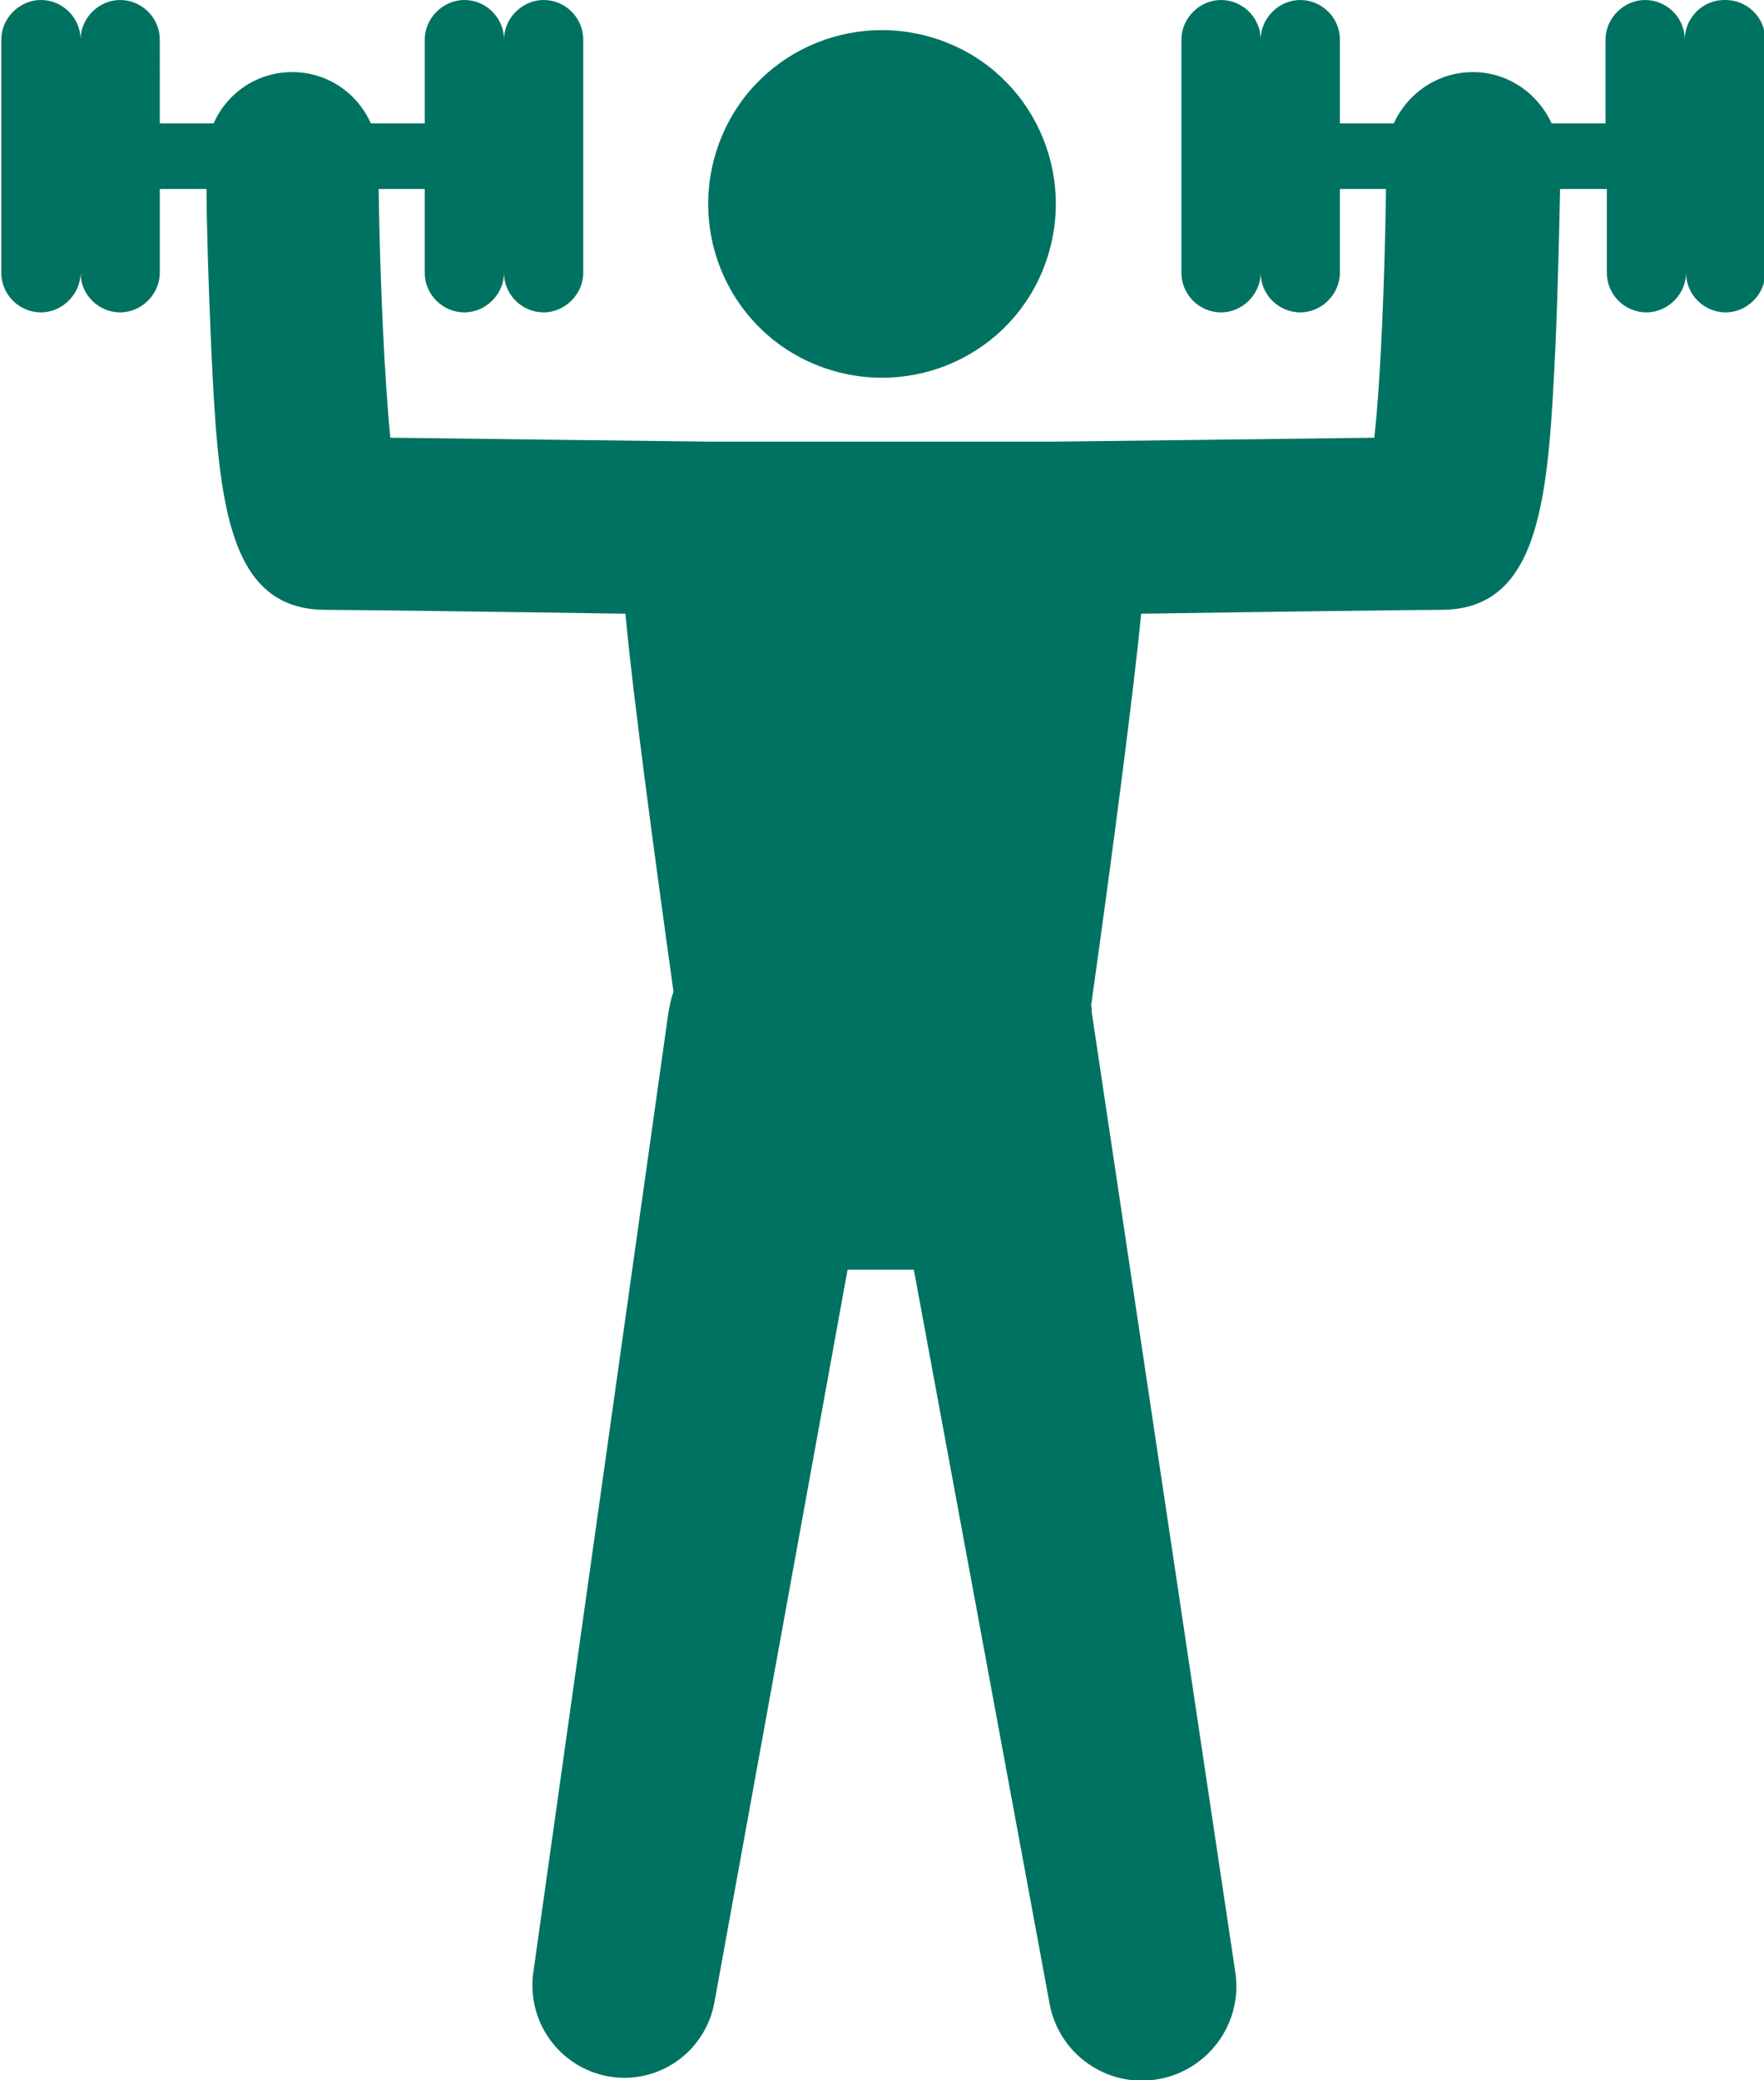 <?xml version="1.0" encoding="UTF-8"?><svg id="Ebene_1" xmlns="http://www.w3.org/2000/svg" viewBox="0 0 27.16 32.03"><defs><style>.cls-1{fill:#007261;stroke-width:0px;}</style></defs><path class="cls-1" d="M11.07,2.21c.51-1.39,2.05-2.09,3.44-1.58,1.39.51,2.09,2.05,1.58,3.44-.51,1.39-2.05,2.09-3.44,1.58-1.39-.51-2.09-2.05-1.58-3.44ZM26.55,0c-.34,0-.61.28-.61.61,0-.34-.28-.61-.61-.61s-.61.28-.61.61v1.29h-.83c-.21-.46-.67-.79-1.21-.79-.55,0-1.01.33-1.22.79h-.83V.61c0-.34-.28-.61-.61-.61s-.61.28-.61.61c0-.34-.28-.61-.61-.61s-.61.28-.61.61v3.59c0,.34.28.61.61.61s.61-.28.61-.61c0,.34.28.61.61.61s.61-.28.61-.61v-1.29h.71c-.02,1.4-.08,2.93-.18,3.83-1.67.02-4.76.06-4.93.06,0,0-.02,0-.03,0,0,0-5.23,0-5.23,0-.01,0-.02,0-.03,0-.17,0-3.27-.04-4.93-.06-.09-.9-.16-2.43-.18-3.83h.71v1.29c0,.34.28.61.61.61s.61-.28.61-.61c0,.34.28.61.61.61s.61-.28.61-.61V.61c0-.34-.28-.61-.61-.61s-.61.28-.61.61c0-.34-.28-.61-.61-.61s-.61.28-.61.61v1.29h-.83c-.21-.47-.67-.79-1.21-.79-.55,0-1.01.33-1.21.79h-.83V.61c0-.34-.28-.61-.61-.61s-.61.28-.61.61c0-.34-.28-.61-.61-.61s-.61.28-.61.61v3.59c0,.34.28.61.61.61s.61-.28.61-.61c0,.34.28.61.61.61s.61-.28.61-.61v-1.29h.72c0,.54.03,1.46.07,2.4.11,2.28.2,4.08,1.76,4.08.3,0,2.71.03,4.62.06.1,1.13.43,3.6.74,5.82-.04.11-.06.22-.08.33l-2.08,14.78c-.1.75.4,1.45,1.15,1.59.77.14,1.5-.37,1.64-1.14l2.05-11.28h1.02l2.09,11.3c.14.77.87,1.29,1.64,1.17.79-.12,1.34-.86,1.22-1.65l-2.21-14.78s0-.04,0-.06c0-.02-.01-.03-.01-.05.32-2.27.66-4.87.77-6.03,1.91-.03,4.32-.06,4.62-.06,1.56,0,1.65-1.8,1.76-4.08.04-.94.06-1.87.07-2.4h.72v1.29c0,.34.28.61.61.61s.61-.28.61-.61c0,.34.28.61.61.61s.61-.28.61-.61V.61c0-.34-.28-.61-.61-.61Z"/></svg>